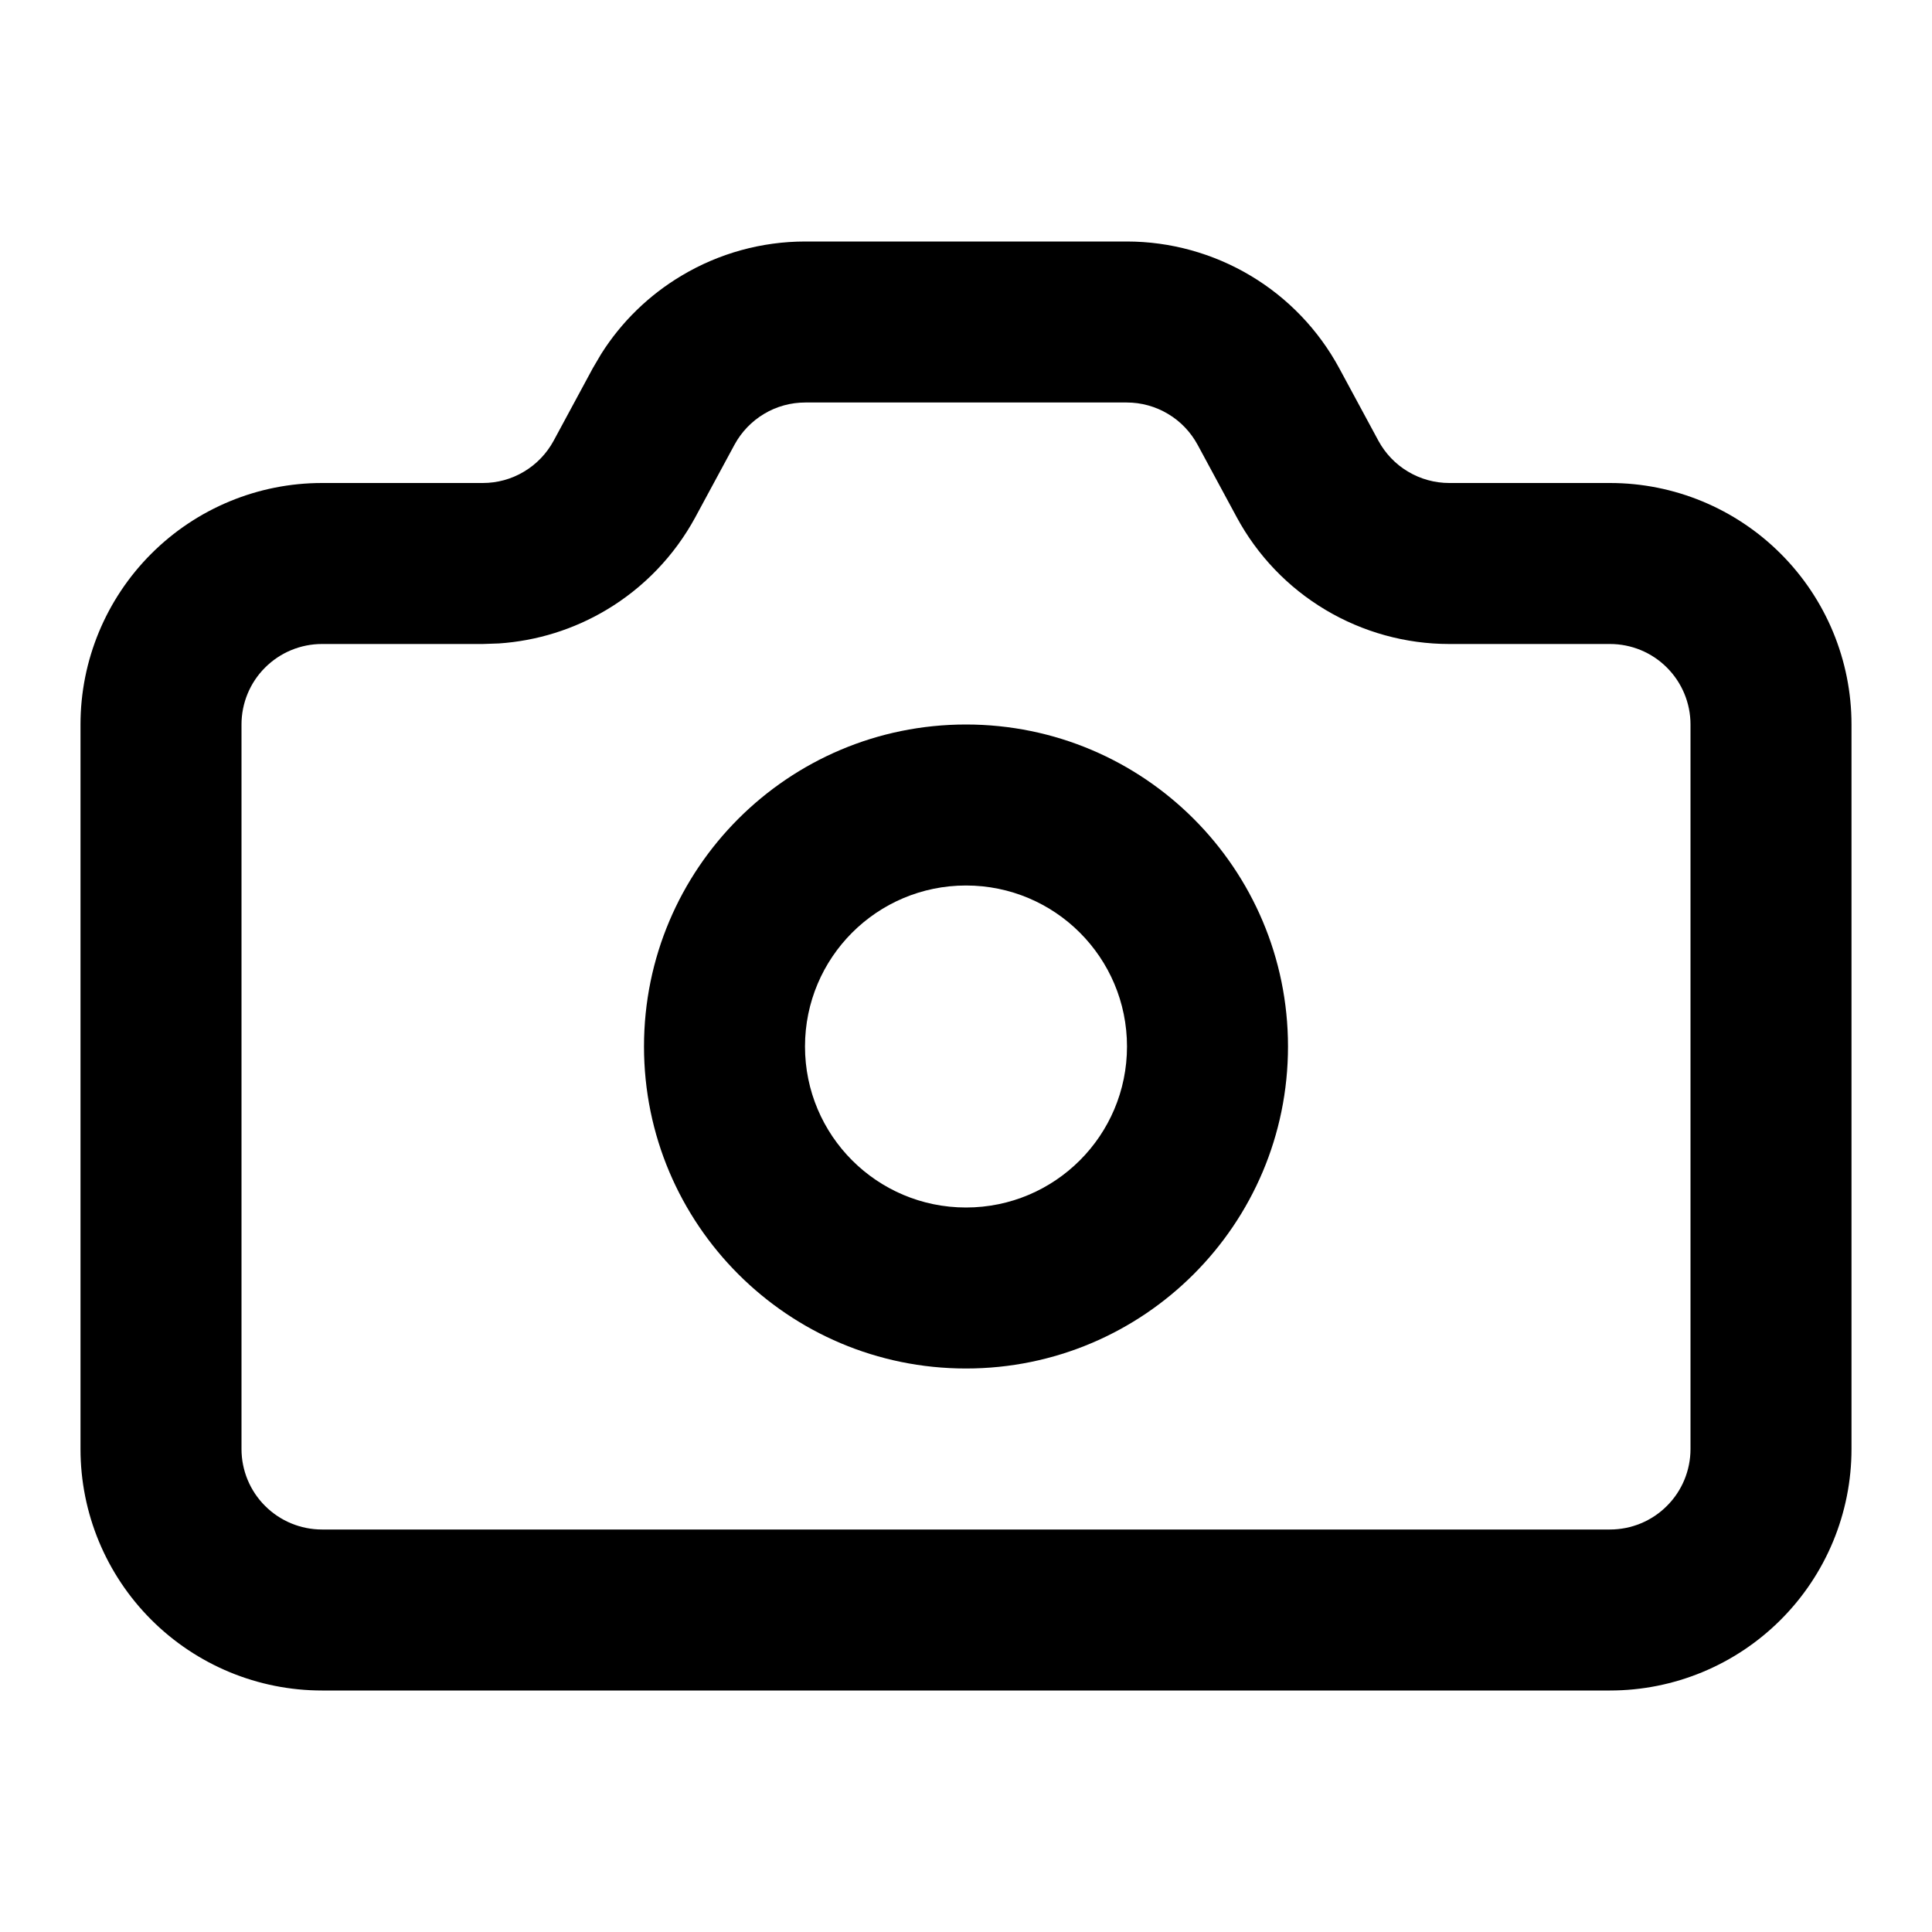 <svg xmlns="http://www.w3.org/2000/svg" fill="none" viewBox="0 0 24 24" height="24" width="24">
<path fill="black" d="M12 9C14.209 9 16 10.791 16 13C16 15.209 14.209 17 12 17C9.791 17 8 15.209 8 13C8 10.791 9.791 9 12 9ZM12 11C10.895 11 10 11.895 10 13C10 14.105 10.895 15 12 15C13.105 15 14 14.105 14 13C14 11.895 13.105 11 12 11Z" clip-rule="evenodd" fill-rule="evenodd"></path>
<path fill="black" d="M13.997 3C14.538 3 15.069 3.147 15.534 3.424C15.999 3.701 16.38 4.099 16.637 4.575L17.123 5.475C17.209 5.633 17.335 5.766 17.49 5.858C17.645 5.951 17.823 6 18.003 6H20C20.796 6 21.558 6.316 22.121 6.879C22.684 7.442 23 8.204 23 9V18C23 18.796 22.684 19.558 22.121 20.121C21.558 20.684 20.796 21 20 21H4C3.204 21 2.442 20.684 1.879 20.121C1.316 19.558 1 18.796 1 18V9C1 8.204 1.316 7.442 1.879 6.879C2.442 6.316 3.204 6 4 6H5.997C6.177 6 6.354 5.952 6.509 5.859C6.664 5.767 6.791 5.634 6.877 5.476L7.365 4.572L7.468 4.397C7.719 3.999 8.062 3.665 8.469 3.423C8.933 3.146 9.463 3 10.004 3H13.997ZM10.004 5C9.824 5 9.647 5.048 9.492 5.141C9.338 5.233 9.211 5.365 9.125 5.523L8.636 6.428C8.378 6.903 7.997 7.3 7.532 7.577C7.126 7.819 6.669 7.961 6.199 7.993L5.997 8H4C3.735 8 3.481 8.105 3.293 8.293C3.105 8.48 3 8.735 3 9V18C3 18.265 3.105 18.52 3.293 18.707C3.481 18.895 3.735 19 4 19H20C20.265 19 20.52 18.895 20.707 18.707C20.895 18.52 21 18.265 21 18V9C21 8.735 20.895 8.481 20.707 8.293C20.52 8.105 20.265 8 20 8H18.003C17.462 8 16.931 7.853 16.466 7.576C16.001 7.299 15.62 6.901 15.363 6.425L14.877 5.525C14.791 5.367 14.665 5.234 14.51 5.142C14.355 5.049 14.177 5 13.997 5H10.004Z" clip-rule="evenodd" fill-rule="evenodd"></path>
</svg>
